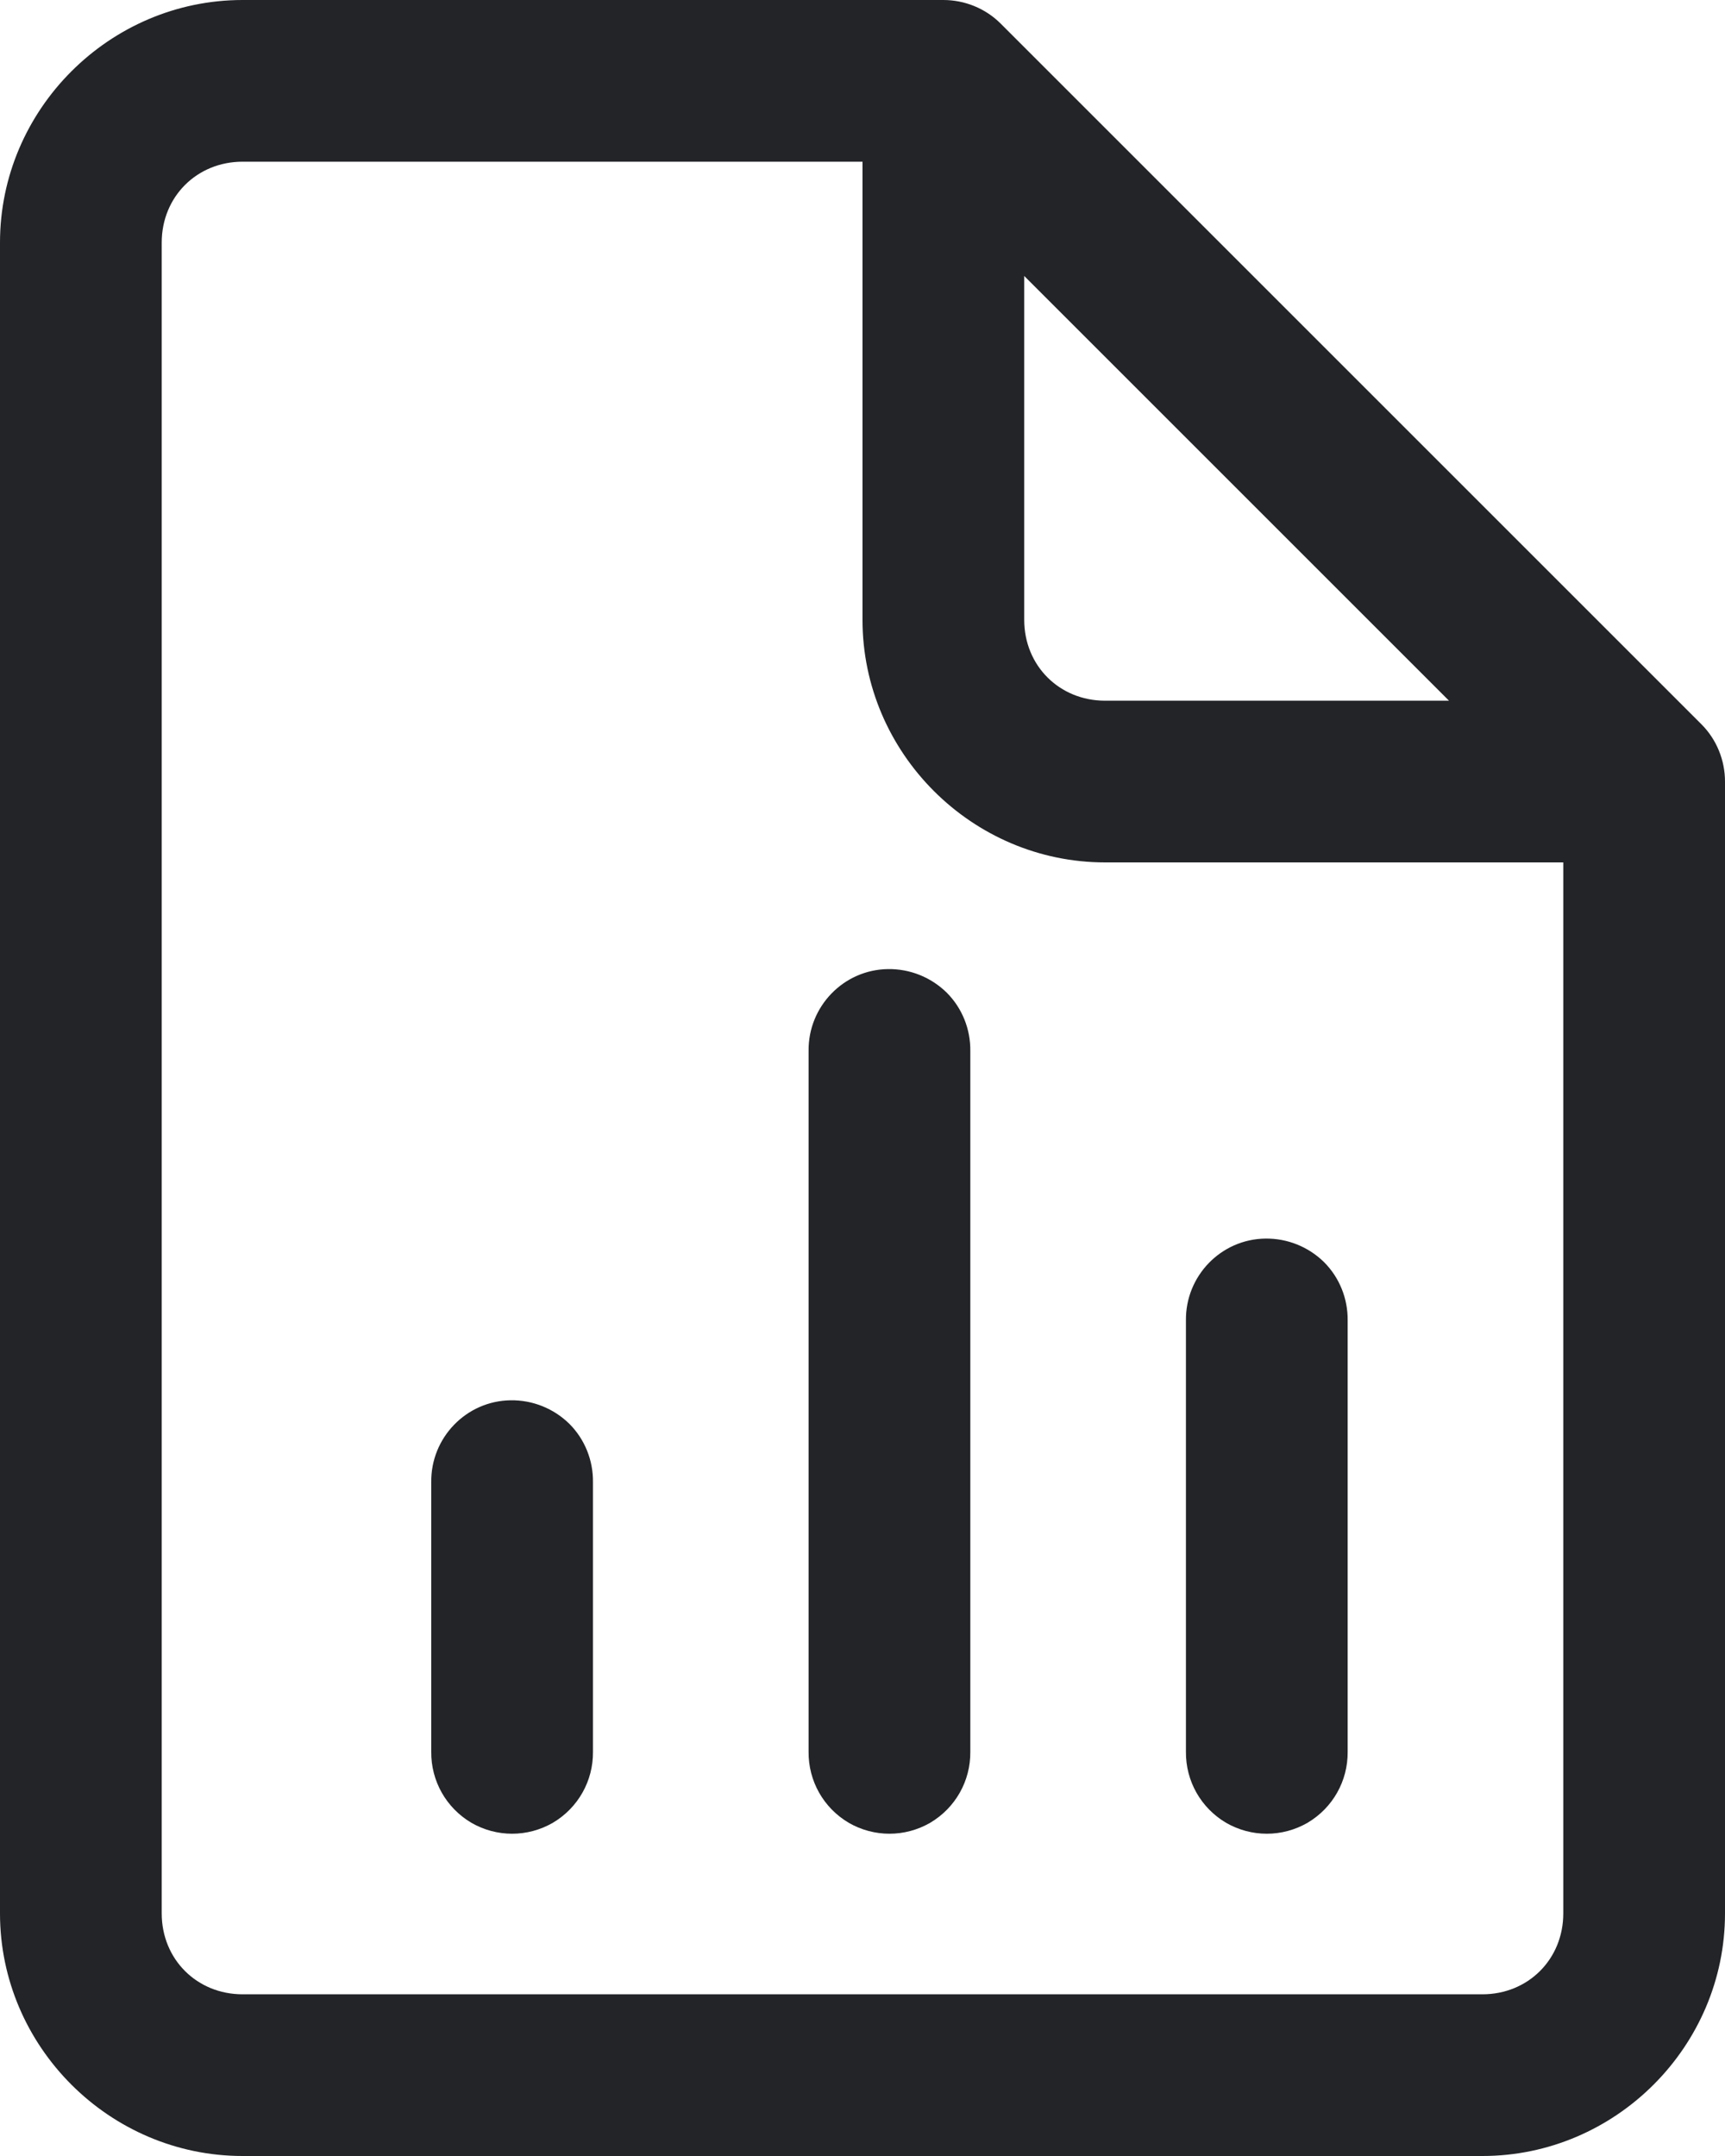<?xml version="1.0" encoding="UTF-8"?>
<svg width="48px" height="60px" viewBox="0 0 48 60" version="1.1" xmlns="http://www.w3.org/2000/svg" xmlns:xlink="http://www.w3.org/1999/xlink">
    <title>Shape 2</title>
    <g id="✏️-04-Design" stroke="none" stroke-width="1" fill="none" fill-rule="evenodd">
        <g id="Home-v2" transform="translate(-778, -2287)" fill="#222427">
            <g id="Group" transform="translate(0, 1633)">
                <g id="+3,8%-+-gare-espletate-sulla-+-Shape-+-Rectangle-Mask-Copy-5" transform="translate(595, 543)">
                    <path d="M189.75,111 C186.047,111 183,114.047 183,117.75 L183,164.25 C183,167.953 186.047,171 189.75,171 L224.25,171 C227.953,171 231,167.953 231,164.25 L231,132.75 C231,132.156 230.766,131.578 230.344,131.156 L210.844,111.656 C210.422,111.234 209.844,111 209.25,111 L189.75,111 Z M189.75,115.5 L207,115.5 L207,128.25 C207,131.953 210.047,135 213.75,135 L226.5,135 L226.5,164.25 C226.5,165.523 225.523,166.5 224.25,166.5 L189.75,166.5 C188.477,166.5 187.5,165.523 187.5,164.25 L187.5,117.75 C187.5,116.477 188.477,115.5 189.75,115.5 Z M211.5,118.68 L223.32,130.5 L213.75,130.5 C212.477,130.5 211.5,129.523 211.5,128.25 L211.5,118.68 Z M207.711,137.969 C206.477,137.984 205.484,139.008 205.5,140.25 L205.5,159.75 C205.492,160.562 205.914,161.312 206.617,161.727 C207.32,162.133 208.18,162.133 208.883,161.727 C209.586,161.312 210.008,160.562 210,159.75 L210,140.25 C210.008,139.641 209.773,139.055 209.344,138.625 C208.906,138.195 208.32,137.961 207.711,137.969 Z M218.211,145.469 C216.977,145.484 215.984,146.508 216,147.75 L216,159.75 C215.992,160.562 216.414,161.312 217.117,161.727 C217.82,162.133 218.68,162.133 219.383,161.727 C220.086,161.312 220.508,160.562 220.5,159.75 L220.5,147.75 C220.508,147.141 220.273,146.555 219.844,146.125 C219.406,145.695 218.82,145.461 218.211,145.469 Z M197.211,149.969 C195.977,149.984 194.984,151.008 195,152.25 L195,159.75 C194.992,160.562 195.414,161.312 196.117,161.727 C196.82,162.133 197.68,162.133 198.383,161.727 C199.086,161.312 199.508,160.562 199.5,159.75 L199.5,152.25 C199.508,151.641 199.273,151.055 198.844,150.625 C198.406,150.195 197.82,149.961 197.211,149.969 Z" id="Shape"></path>
                </g>
            </g>
        </g>
    </g>
</svg>